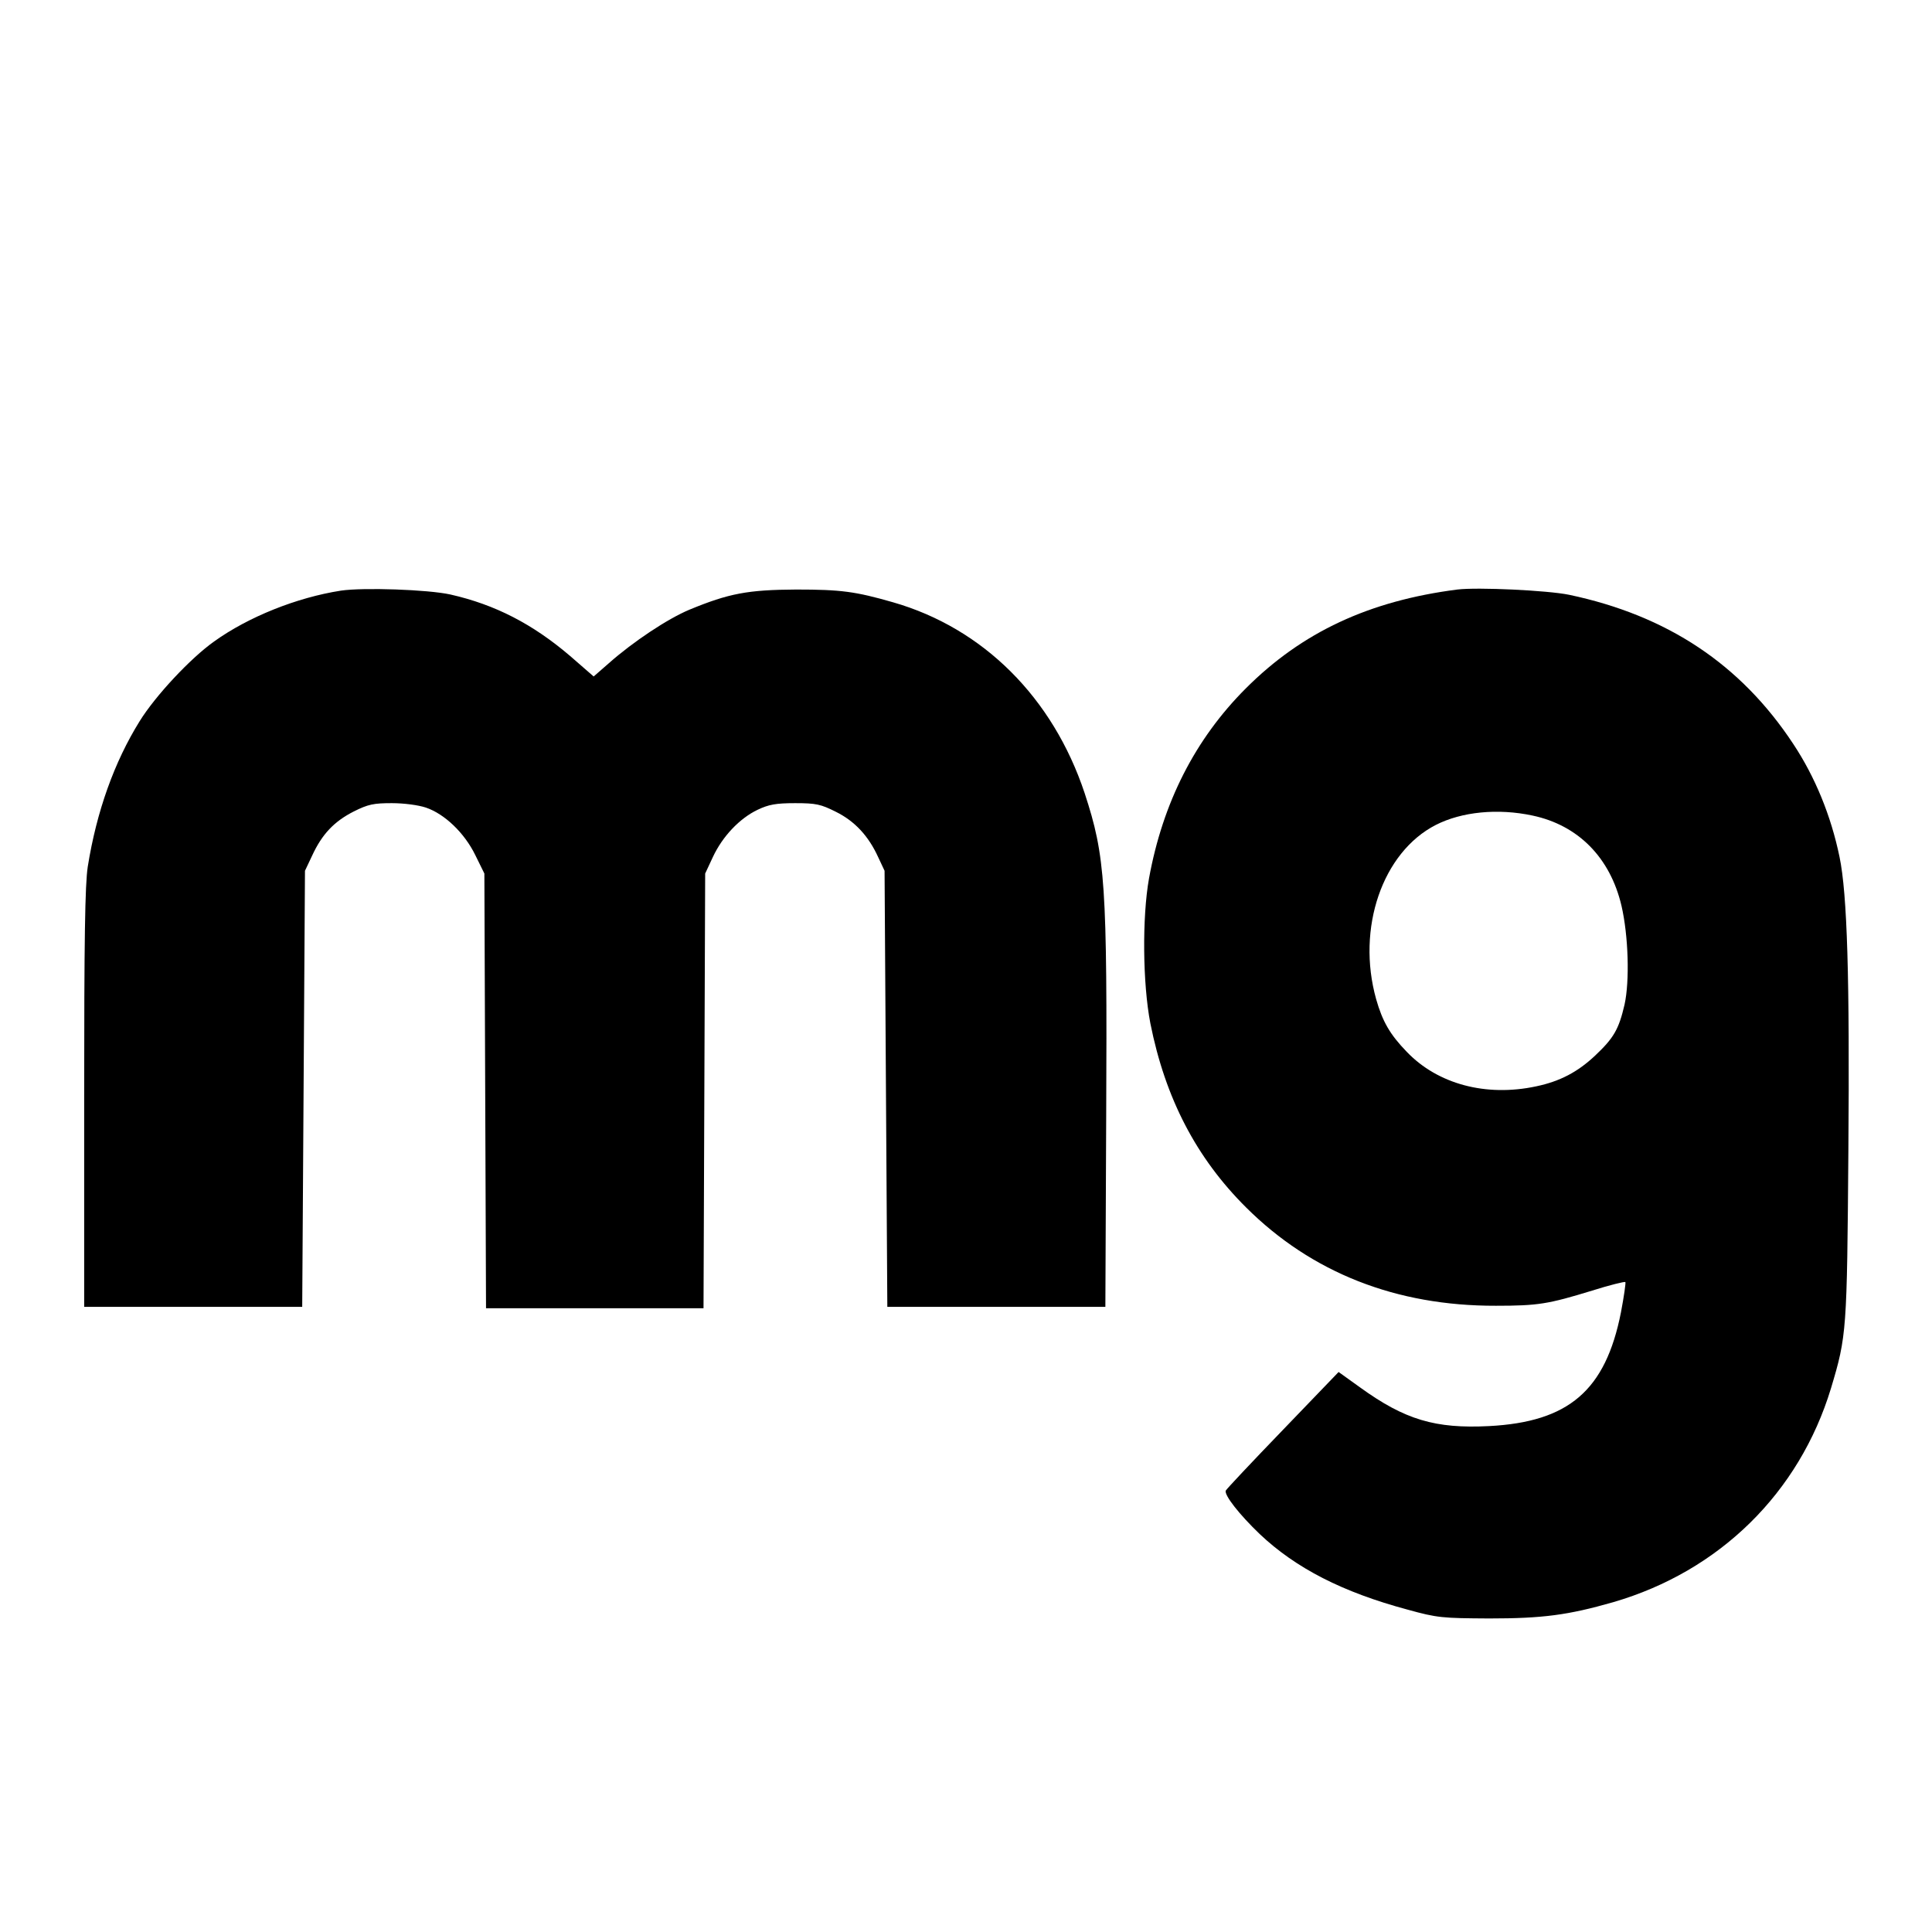 <?xml version="1.0" encoding="UTF-8" standalone="no"?> <svg xmlns="http://www.w3.org/2000/svg" version="1.0" width="700pt" height="700pt" viewBox="0 0 700 700" preserveAspectRatio="xMidYMid meet"><g transform="translate(0,700) scale(0.1,-0.1)" fill="#000000" stroke="none"><path d="M1235 4860 c-160 -25 -335 -95 -459 -184 -86 -61 -213 -197 -270 -289 -92 -148 -156 -327 -188 -527 -10 -66 -13 -258 -13 -840 l0 -755 395 0 395 0 5 790 5 790 26 55 c36 78 80 124 151 160 52 26 72 30 138 30 44 0 96 -7 123 -16 68 -23 140 -92 179 -172 l33 -67 3 -787 3 -788 394 0 394 0 3 788 3 787 28 60 c35 75 97 140 162 171 40 19 66 24 136 24 76 0 93 -4 147 -31 69 -34 119 -88 154 -165 l23 -49 5 -790 5 -790 395 0 395 0 3 690 c4 844 -3 942 -78 1171 -115 346 -367 598 -695 692 -136 39 -188 46 -350 46 -176 -1 -244 -14 -387 -73 -79 -33 -204 -116 -292 -194 l-55 -48 -85 74 c-136 116 -271 186 -434 223 -82 18 -315 26 -397 14z"></path><path d="M5280 4864 c-319 -41 -562 -154 -766 -358 -184 -184 -301 -414 -351 -689 -25 -140 -23 -381 5 -525 54 -271 166 -487 347 -667 237 -236 543 -357 905 -356 153 0 189 6 349 55 63 20 117 33 120 31 2 -3 -5 -52 -16 -110 -56 -283 -189 -397 -478 -412 -195 -10 -305 23 -467 140 l-78 56 -202 -210 c-112 -116 -205 -215 -207 -220 -5 -17 49 -86 123 -157 131 -124 301 -211 536 -274 108 -30 126 -31 295 -32 194 0 286 12 450 59 385 112 674 396 789 775 57 190 58 206 63 860 5 627 -4 930 -32 1065 -31 150 -89 291 -168 410 -190 288 -456 465 -812 540 -78 16 -331 28 -405 19z m273 -819 c165 -35 281 -152 322 -327 25 -108 30 -272 11 -358 -21 -90 -39 -121 -108 -186 -62 -58 -126 -92 -212 -110 -182 -39 -357 8 -469 125 -61 63 -88 110 -111 191 -72 257 23 532 216 631 94 48 225 61 351 34z"></path></g></svg> 